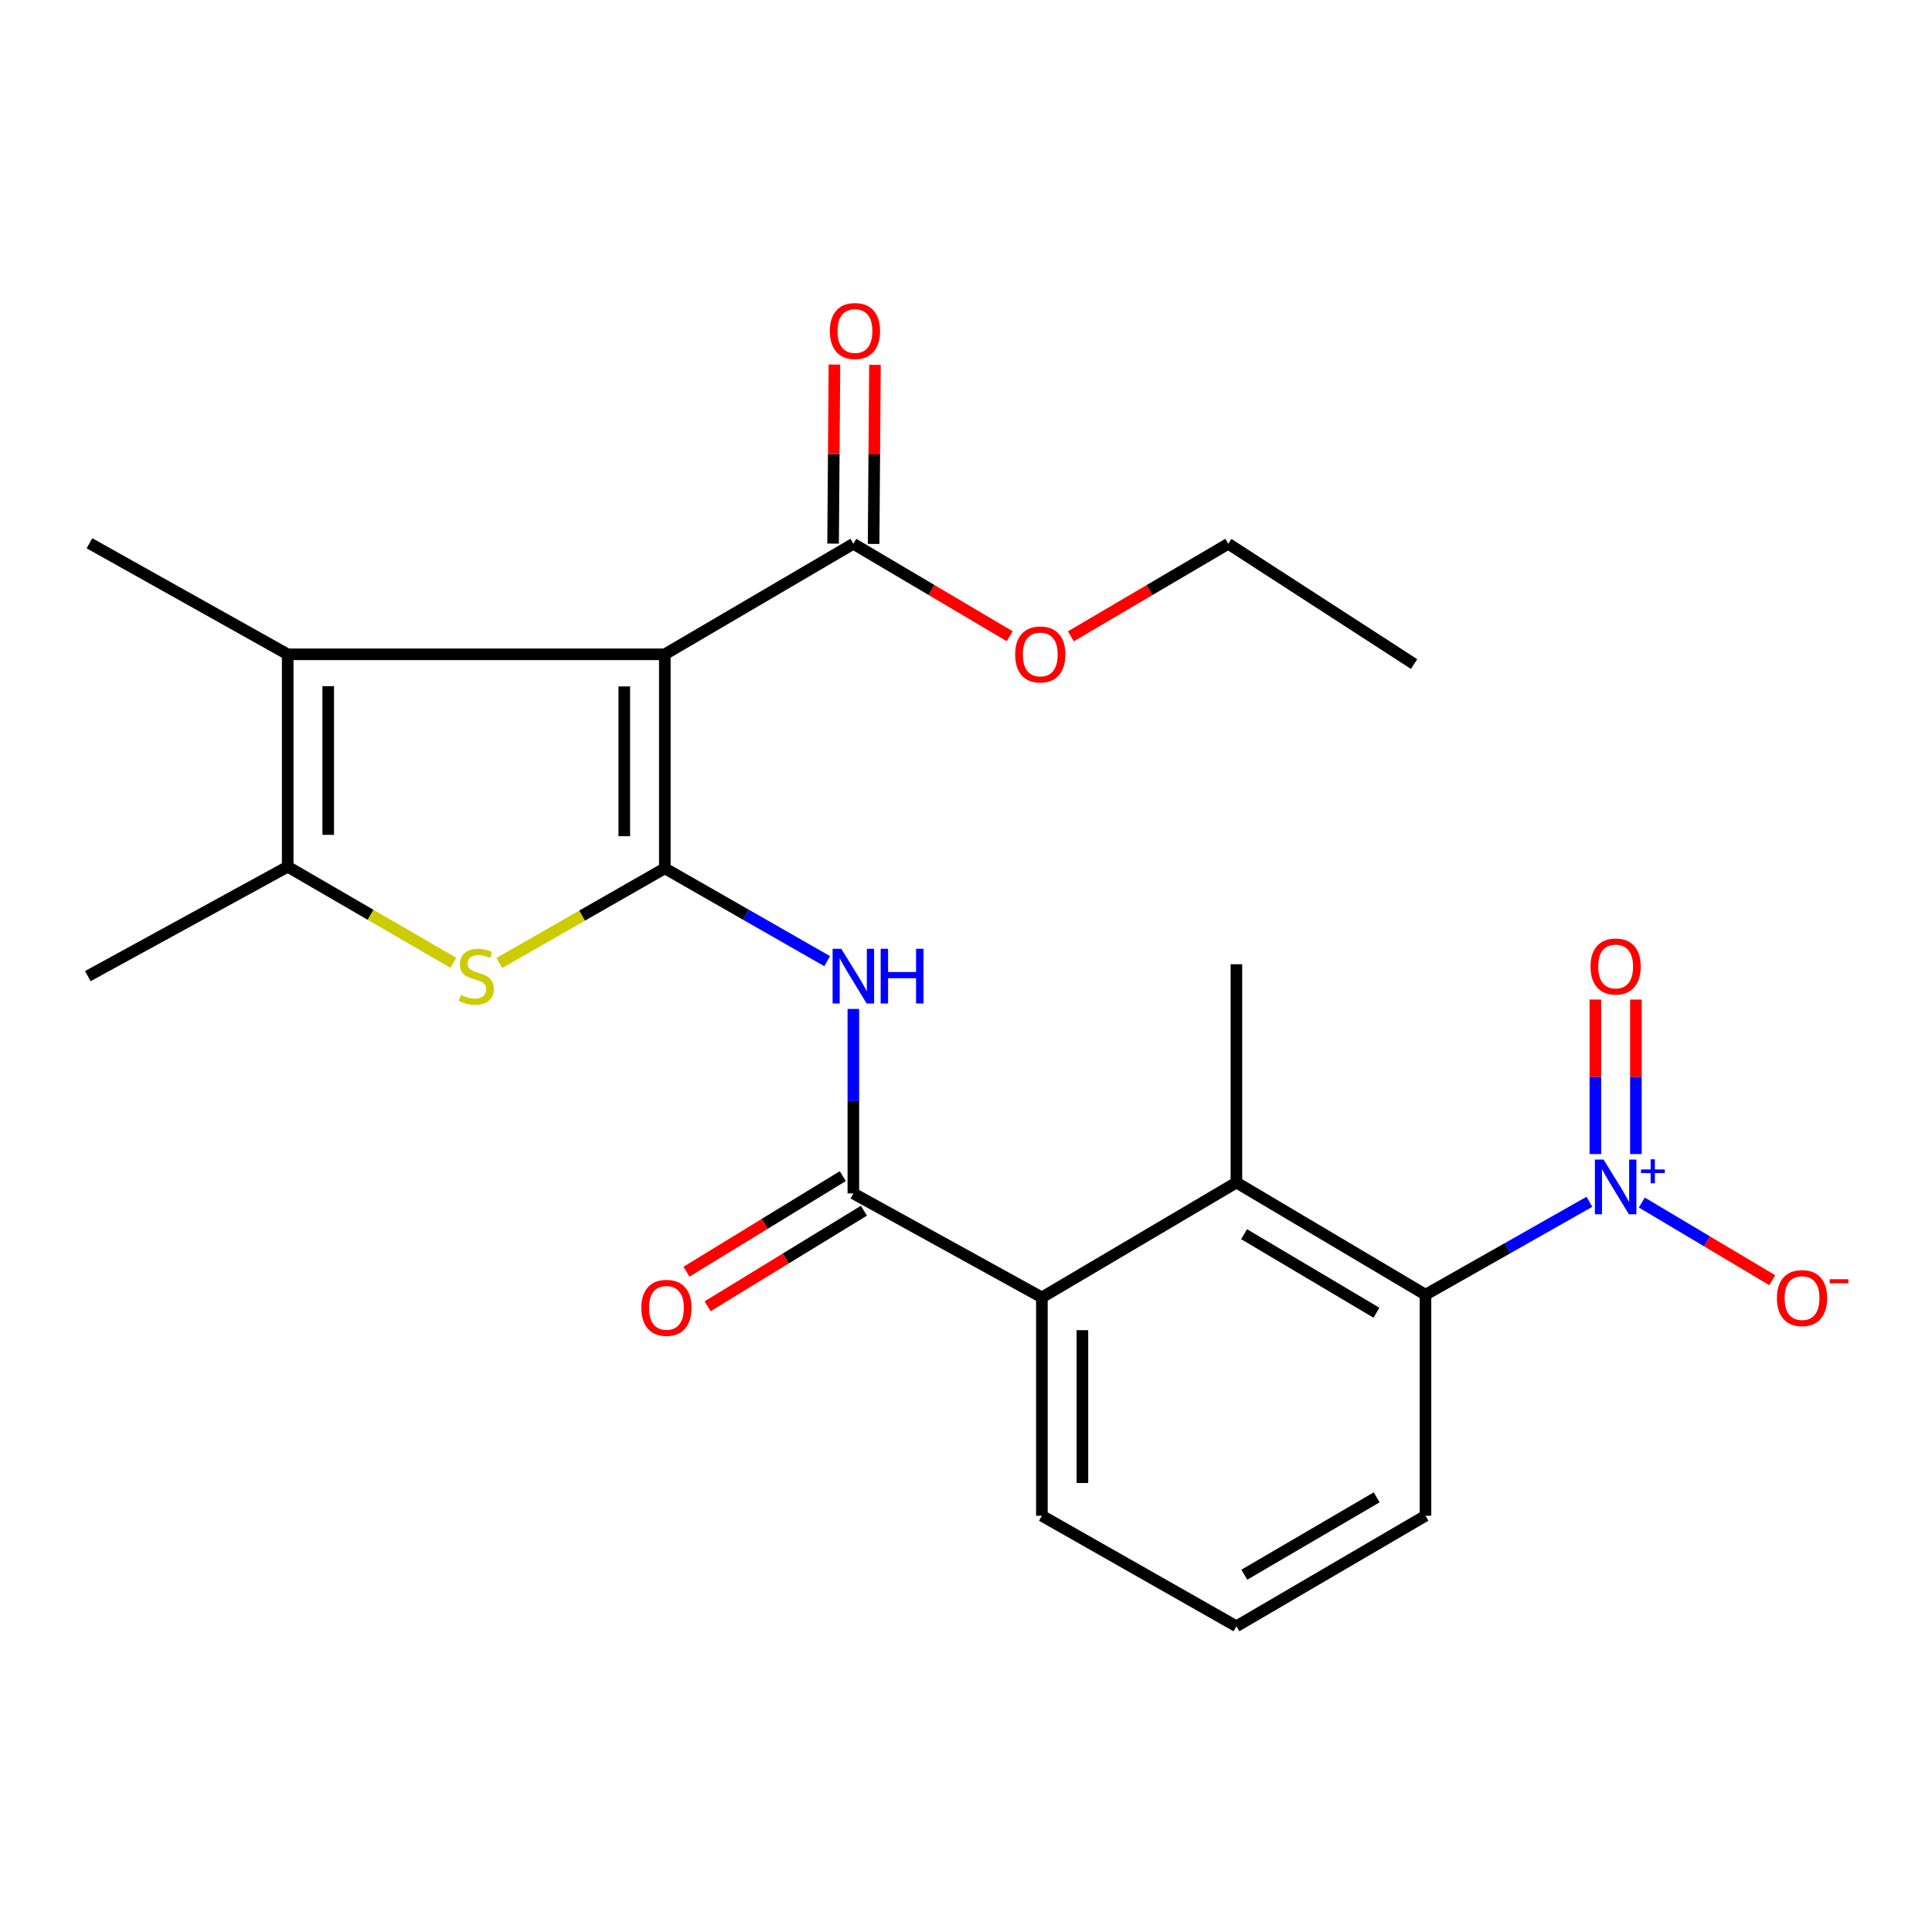 <?xml version='1.0' encoding='iso-8859-1'?>
<svg version='1.1' baseProfile='full'
              xmlns='http://www.w3.org/2000/svg'
                      xmlns:rdkit='http://www.rdkit.org/xml'
                      xmlns:xlink='http://www.w3.org/1999/xlink'
                  xml:space='preserve'
width='1000px' height='1000px' viewBox='0 0 1000 1000'>
<!-- END OF HEADER -->
<rect style='opacity:1.0;fill:#FFFFFF;stroke:none' width='1000' height='1000' x='0' y='0'> </rect>
<path class='bond-0' d='M 344.107,449.446 L 344.107,338.67' style='fill:none;fill-rule:evenodd;stroke:#000000;stroke-width:6px;stroke-linecap:butt;stroke-linejoin:miter;stroke-opacity:1' />
<path class='bond-0' d='M 323.134,432.829 L 323.134,355.286' style='fill:none;fill-rule:evenodd;stroke:#000000;stroke-width:6px;stroke-linecap:butt;stroke-linejoin:miter;stroke-opacity:1' />
<path class='bond-1' d='M 344.107,449.446 L 301.26,473.947' style='fill:none;fill-rule:evenodd;stroke:#000000;stroke-width:6px;stroke-linecap:butt;stroke-linejoin:miter;stroke-opacity:1' />
<path class='bond-1' d='M 301.26,473.947 L 258.412,498.448' style='fill:none;fill-rule:evenodd;stroke:#CCCC00;stroke-width:6px;stroke-linecap:butt;stroke-linejoin:miter;stroke-opacity:1' />
<path class='bond-4' d='M 344.107,449.446 L 386.125,473.472' style='fill:none;fill-rule:evenodd;stroke:#000000;stroke-width:6px;stroke-linecap:butt;stroke-linejoin:miter;stroke-opacity:1' />
<path class='bond-4' d='M 386.125,473.472 L 428.142,497.499' style='fill:none;fill-rule:evenodd;stroke:#0000FF;stroke-width:6px;stroke-linecap:butt;stroke-linejoin:miter;stroke-opacity:1' />
<path class='bond-2' d='M 344.107,338.67 L 148.913,338.67' style='fill:none;fill-rule:evenodd;stroke:#000000;stroke-width:6px;stroke-linecap:butt;stroke-linejoin:miter;stroke-opacity:1' />
<path class='bond-10' d='M 344.107,338.67 L 441.693,281.459' style='fill:none;fill-rule:evenodd;stroke:#000000;stroke-width:6px;stroke-linecap:butt;stroke-linejoin:miter;stroke-opacity:1' />
<path class='bond-5' d='M 234.62,498.341 L 191.766,473.474' style='fill:none;fill-rule:evenodd;stroke:#CCCC00;stroke-width:6px;stroke-linecap:butt;stroke-linejoin:miter;stroke-opacity:1' />
<path class='bond-5' d='M 191.766,473.474 L 148.913,448.607' style='fill:none;fill-rule:evenodd;stroke:#000000;stroke-width:6px;stroke-linecap:butt;stroke-linejoin:miter;stroke-opacity:1' />
<path class='bond-16' d='M 148.913,338.67 L 46.294,281.191' style='fill:none;fill-rule:evenodd;stroke:#000000;stroke-width:6px;stroke-linecap:butt;stroke-linejoin:miter;stroke-opacity:1' />
<path class='bond-24' d='M 148.913,338.67 L 148.913,448.607' style='fill:none;fill-rule:evenodd;stroke:#000000;stroke-width:6px;stroke-linecap:butt;stroke-linejoin:miter;stroke-opacity:1' />
<path class='bond-24' d='M 169.886,355.16 L 169.886,432.116' style='fill:none;fill-rule:evenodd;stroke:#000000;stroke-width:6px;stroke-linecap:butt;stroke-linejoin:miter;stroke-opacity:1' />
<path class='bond-3' d='M 822.685,622.046 L 780.257,646.09' style='fill:none;fill-rule:evenodd;stroke:#0000FF;stroke-width:6px;stroke-linecap:butt;stroke-linejoin:miter;stroke-opacity:1' />
<path class='bond-3' d='M 780.257,646.09 L 737.828,670.135' style='fill:none;fill-rule:evenodd;stroke:#000000;stroke-width:6px;stroke-linecap:butt;stroke-linejoin:miter;stroke-opacity:1' />
<path class='bond-11' d='M 849.8,622.424 L 883.559,642.529' style='fill:none;fill-rule:evenodd;stroke:#0000FF;stroke-width:6px;stroke-linecap:butt;stroke-linejoin:miter;stroke-opacity:1' />
<path class='bond-11' d='M 883.559,642.529 L 917.318,662.633' style='fill:none;fill-rule:evenodd;stroke:#FF0000;stroke-width:6px;stroke-linecap:butt;stroke-linejoin:miter;stroke-opacity:1' />
<path class='bond-12' d='M 846.74,597.342 L 846.74,557.355' style='fill:none;fill-rule:evenodd;stroke:#0000FF;stroke-width:6px;stroke-linecap:butt;stroke-linejoin:miter;stroke-opacity:1' />
<path class='bond-12' d='M 846.74,557.355 L 846.74,517.367' style='fill:none;fill-rule:evenodd;stroke:#FF0000;stroke-width:6px;stroke-linecap:butt;stroke-linejoin:miter;stroke-opacity:1' />
<path class='bond-12' d='M 825.766,597.342 L 825.766,557.355' style='fill:none;fill-rule:evenodd;stroke:#0000FF;stroke-width:6px;stroke-linecap:butt;stroke-linejoin:miter;stroke-opacity:1' />
<path class='bond-12' d='M 825.766,557.355 L 825.766,517.367' style='fill:none;fill-rule:evenodd;stroke:#FF0000;stroke-width:6px;stroke-linecap:butt;stroke-linejoin:miter;stroke-opacity:1' />
<path class='bond-6' d='M 441.693,522.219 L 441.693,569.965' style='fill:none;fill-rule:evenodd;stroke:#0000FF;stroke-width:6px;stroke-linecap:butt;stroke-linejoin:miter;stroke-opacity:1' />
<path class='bond-6' d='M 441.693,569.965 L 441.693,617.712' style='fill:none;fill-rule:evenodd;stroke:#000000;stroke-width:6px;stroke-linecap:butt;stroke-linejoin:miter;stroke-opacity:1' />
<path class='bond-17' d='M 148.913,448.607 L 45.455,505.247' style='fill:none;fill-rule:evenodd;stroke:#000000;stroke-width:6px;stroke-linecap:butt;stroke-linejoin:miter;stroke-opacity:1' />
<path class='bond-9' d='M 441.693,617.712 L 539.278,671.544' style='fill:none;fill-rule:evenodd;stroke:#000000;stroke-width:6px;stroke-linecap:butt;stroke-linejoin:miter;stroke-opacity:1' />
<path class='bond-13' d='M 436.223,608.765 L 395.767,633.497' style='fill:none;fill-rule:evenodd;stroke:#000000;stroke-width:6px;stroke-linecap:butt;stroke-linejoin:miter;stroke-opacity:1' />
<path class='bond-13' d='M 395.767,633.497 L 355.311,658.23' style='fill:none;fill-rule:evenodd;stroke:#FF0000;stroke-width:6px;stroke-linecap:butt;stroke-linejoin:miter;stroke-opacity:1' />
<path class='bond-13' d='M 447.163,626.659 L 406.707,651.392' style='fill:none;fill-rule:evenodd;stroke:#000000;stroke-width:6px;stroke-linecap:butt;stroke-linejoin:miter;stroke-opacity:1' />
<path class='bond-13' d='M 406.707,651.392 L 366.251,676.124' style='fill:none;fill-rule:evenodd;stroke:#FF0000;stroke-width:6px;stroke-linecap:butt;stroke-linejoin:miter;stroke-opacity:1' />
<path class='bond-7' d='M 737.828,670.135 L 639.963,612.073' style='fill:none;fill-rule:evenodd;stroke:#000000;stroke-width:6px;stroke-linecap:butt;stroke-linejoin:miter;stroke-opacity:1' />
<path class='bond-7' d='M 712.447,679.463 L 643.941,638.82' style='fill:none;fill-rule:evenodd;stroke:#000000;stroke-width:6px;stroke-linecap:butt;stroke-linejoin:miter;stroke-opacity:1' />
<path class='bond-25' d='M 737.828,670.135 L 737.828,784.546' style='fill:none;fill-rule:evenodd;stroke:#000000;stroke-width:6px;stroke-linecap:butt;stroke-linejoin:miter;stroke-opacity:1' />
<path class='bond-8' d='M 639.963,612.073 L 539.278,671.544' style='fill:none;fill-rule:evenodd;stroke:#000000;stroke-width:6px;stroke-linecap:butt;stroke-linejoin:miter;stroke-opacity:1' />
<path class='bond-20' d='M 639.963,612.073 L 639.963,499.083' style='fill:none;fill-rule:evenodd;stroke:#000000;stroke-width:6px;stroke-linecap:butt;stroke-linejoin:miter;stroke-opacity:1' />
<path class='bond-19' d='M 539.278,671.544 L 539.278,784.546' style='fill:none;fill-rule:evenodd;stroke:#000000;stroke-width:6px;stroke-linecap:butt;stroke-linejoin:miter;stroke-opacity:1' />
<path class='bond-19' d='M 560.252,688.495 L 560.252,767.595' style='fill:none;fill-rule:evenodd;stroke:#000000;stroke-width:6px;stroke-linecap:butt;stroke-linejoin:miter;stroke-opacity:1' />
<path class='bond-14' d='M 452.179,281.537 L 452.527,235.193' style='fill:none;fill-rule:evenodd;stroke:#000000;stroke-width:6px;stroke-linecap:butt;stroke-linejoin:miter;stroke-opacity:1' />
<path class='bond-14' d='M 452.527,235.193 L 452.875,188.848' style='fill:none;fill-rule:evenodd;stroke:#FF0000;stroke-width:6px;stroke-linecap:butt;stroke-linejoin:miter;stroke-opacity:1' />
<path class='bond-14' d='M 431.206,281.38 L 431.554,235.035' style='fill:none;fill-rule:evenodd;stroke:#000000;stroke-width:6px;stroke-linecap:butt;stroke-linejoin:miter;stroke-opacity:1' />
<path class='bond-14' d='M 431.554,235.035 L 431.902,188.69' style='fill:none;fill-rule:evenodd;stroke:#FF0000;stroke-width:6px;stroke-linecap:butt;stroke-linejoin:miter;stroke-opacity:1' />
<path class='bond-15' d='M 441.693,281.459 L 482.161,305.39' style='fill:none;fill-rule:evenodd;stroke:#000000;stroke-width:6px;stroke-linecap:butt;stroke-linejoin:miter;stroke-opacity:1' />
<path class='bond-15' d='M 482.161,305.39 L 522.629,329.321' style='fill:none;fill-rule:evenodd;stroke:#FF0000;stroke-width:6px;stroke-linecap:butt;stroke-linejoin:miter;stroke-opacity:1' />
<path class='bond-22' d='M 554.262,329.368 L 595.009,305.413' style='fill:none;fill-rule:evenodd;stroke:#FF0000;stroke-width:6px;stroke-linecap:butt;stroke-linejoin:miter;stroke-opacity:1' />
<path class='bond-22' d='M 595.009,305.413 L 635.757,281.459' style='fill:none;fill-rule:evenodd;stroke:#000000;stroke-width:6px;stroke-linecap:butt;stroke-linejoin:miter;stroke-opacity:1' />
<path class='bond-18' d='M 737.828,784.546 L 639.963,841.757' style='fill:none;fill-rule:evenodd;stroke:#000000;stroke-width:6px;stroke-linecap:butt;stroke-linejoin:miter;stroke-opacity:1' />
<path class='bond-18' d='M 712.564,775.021 L 644.058,815.069' style='fill:none;fill-rule:evenodd;stroke:#000000;stroke-width:6px;stroke-linecap:butt;stroke-linejoin:miter;stroke-opacity:1' />
<path class='bond-21' d='M 539.278,784.546 L 639.963,841.757' style='fill:none;fill-rule:evenodd;stroke:#000000;stroke-width:6px;stroke-linecap:butt;stroke-linejoin:miter;stroke-opacity:1' />
<path class='bond-23' d='M 635.757,281.459 L 731.933,343.715' style='fill:none;fill-rule:evenodd;stroke:#000000;stroke-width:6px;stroke-linecap:butt;stroke-linejoin:miter;stroke-opacity:1' />
<path  class='atom-2' d='M 238.522 514.967
Q 238.842 515.087, 240.162 515.647
Q 241.482 516.207, 242.922 516.567
Q 244.402 516.887, 245.842 516.887
Q 248.522 516.887, 250.082 515.607
Q 251.642 514.287, 251.642 512.007
Q 251.642 510.447, 250.842 509.487
Q 250.082 508.527, 248.882 508.007
Q 247.682 507.487, 245.682 506.887
Q 243.162 506.127, 241.642 505.407
Q 240.162 504.687, 239.082 503.167
Q 238.042 501.647, 238.042 499.087
Q 238.042 495.527, 240.442 493.327
Q 242.882 491.127, 247.682 491.127
Q 250.962 491.127, 254.682 492.687
L 253.762 495.767
Q 250.362 494.367, 247.802 494.367
Q 245.042 494.367, 243.522 495.527
Q 242.002 496.647, 242.042 498.607
Q 242.042 500.127, 242.802 501.047
Q 243.602 501.967, 244.722 502.487
Q 245.882 503.007, 247.802 503.607
Q 250.362 504.407, 251.882 505.207
Q 253.402 506.007, 254.482 507.647
Q 255.602 509.247, 255.602 512.007
Q 255.602 515.927, 252.962 518.047
Q 250.362 520.127, 246.002 520.127
Q 243.482 520.127, 241.562 519.567
Q 239.682 519.047, 237.442 518.127
L 238.522 514.967
' fill='#CCCC00'/>
<path  class='atom-4' d='M 829.993 600.196
L 839.273 615.196
Q 840.193 616.676, 841.673 619.356
Q 843.153 622.036, 843.233 622.196
L 843.233 600.196
L 846.993 600.196
L 846.993 628.516
L 843.113 628.516
L 833.153 612.116
Q 831.993 610.196, 830.753 607.996
Q 829.553 605.796, 829.193 605.116
L 829.193 628.516
L 825.513 628.516
L 825.513 600.196
L 829.993 600.196
' fill='#0000FF'/>
<path  class='atom-4' d='M 849.369 605.301
L 854.359 605.301
L 854.359 600.048
L 856.576 600.048
L 856.576 605.301
L 861.698 605.301
L 861.698 607.202
L 856.576 607.202
L 856.576 612.482
L 854.359 612.482
L 854.359 607.202
L 849.369 607.202
L 849.369 605.301
' fill='#0000FF'/>
<path  class='atom-5' d='M 435.433 491.087
L 444.713 506.087
Q 445.633 507.567, 447.113 510.247
Q 448.593 512.927, 448.673 513.087
L 448.673 491.087
L 452.433 491.087
L 452.433 519.407
L 448.553 519.407
L 438.593 503.007
Q 437.433 501.087, 436.193 498.887
Q 434.993 496.687, 434.633 496.007
L 434.633 519.407
L 430.953 519.407
L 430.953 491.087
L 435.433 491.087
' fill='#0000FF'/>
<path  class='atom-5' d='M 455.833 491.087
L 459.673 491.087
L 459.673 503.127
L 474.153 503.127
L 474.153 491.087
L 477.993 491.087
L 477.993 519.407
L 474.153 519.407
L 474.153 506.327
L 459.673 506.327
L 459.673 519.407
L 455.833 519.407
L 455.833 491.087
' fill='#0000FF'/>
<path  class='atom-12' d='M 919.732 671.892
Q 919.732 665.092, 923.092 661.292
Q 926.452 657.492, 932.732 657.492
Q 939.012 657.492, 942.372 661.292
Q 945.732 665.092, 945.732 671.892
Q 945.732 678.772, 942.332 682.692
Q 938.932 686.572, 932.732 686.572
Q 926.492 686.572, 923.092 682.692
Q 919.732 678.812, 919.732 671.892
M 932.732 683.372
Q 937.052 683.372, 939.372 680.492
Q 941.732 677.572, 941.732 671.892
Q 941.732 666.332, 939.372 663.532
Q 937.052 660.692, 932.732 660.692
Q 928.412 660.692, 926.052 663.492
Q 923.732 666.292, 923.732 671.892
Q 923.732 677.612, 926.052 680.492
Q 928.412 683.372, 932.732 683.372
' fill='#FF0000'/>
<path  class='atom-12' d='M 947.052 662.115
L 956.74 662.115
L 956.74 664.227
L 947.052 664.227
L 947.052 662.115
' fill='#FF0000'/>
<path  class='atom-13' d='M 823.253 500.258
Q 823.253 493.458, 826.613 489.658
Q 829.973 485.858, 836.253 485.858
Q 842.533 485.858, 845.893 489.658
Q 849.253 493.458, 849.253 500.258
Q 849.253 507.138, 845.853 511.058
Q 842.453 514.938, 836.253 514.938
Q 830.013 514.938, 826.613 511.058
Q 823.253 507.178, 823.253 500.258
M 836.253 511.738
Q 840.573 511.738, 842.893 508.858
Q 845.253 505.938, 845.253 500.258
Q 845.253 494.698, 842.893 491.898
Q 840.573 489.058, 836.253 489.058
Q 831.933 489.058, 829.573 491.858
Q 827.253 494.658, 827.253 500.258
Q 827.253 505.978, 829.573 508.858
Q 831.933 511.738, 836.253 511.738
' fill='#FF0000'/>
<path  class='atom-14' d='M 331.946 676.938
Q 331.946 670.138, 335.306 666.338
Q 338.666 662.538, 344.946 662.538
Q 351.226 662.538, 354.586 666.338
Q 357.946 670.138, 357.946 676.938
Q 357.946 683.818, 354.546 687.738
Q 351.146 691.618, 344.946 691.618
Q 338.706 691.618, 335.306 687.738
Q 331.946 683.858, 331.946 676.938
M 344.946 688.418
Q 349.266 688.418, 351.586 685.538
Q 353.946 682.618, 353.946 676.938
Q 353.946 671.378, 351.586 668.578
Q 349.266 665.738, 344.946 665.738
Q 340.626 665.738, 338.266 668.538
Q 335.946 671.338, 335.946 676.938
Q 335.946 682.658, 338.266 685.538
Q 340.626 688.418, 344.946 688.418
' fill='#FF0000'/>
<path  class='atom-15' d='M 429.52 171.334
Q 429.52 164.534, 432.88 160.734
Q 436.24 156.934, 442.52 156.934
Q 448.8 156.934, 452.16 160.734
Q 455.52 164.534, 455.52 171.334
Q 455.52 178.214, 452.12 182.134
Q 448.72 186.014, 442.52 186.014
Q 436.28 186.014, 432.88 182.134
Q 429.52 178.254, 429.52 171.334
M 442.52 182.814
Q 446.84 182.814, 449.16 179.934
Q 451.52 177.014, 451.52 171.334
Q 451.52 165.774, 449.16 162.974
Q 446.84 160.134, 442.52 160.134
Q 438.2 160.134, 435.84 162.934
Q 433.52 165.734, 433.52 171.334
Q 433.52 177.054, 435.84 179.934
Q 438.2 182.814, 442.52 182.814
' fill='#FF0000'/>
<path  class='atom-16' d='M 525.439 338.75
Q 525.439 331.95, 528.799 328.15
Q 532.159 324.35, 538.439 324.35
Q 544.719 324.35, 548.079 328.15
Q 551.439 331.95, 551.439 338.75
Q 551.439 345.63, 548.039 349.55
Q 544.639 353.43, 538.439 353.43
Q 532.199 353.43, 528.799 349.55
Q 525.439 345.67, 525.439 338.75
M 538.439 350.23
Q 542.759 350.23, 545.079 347.35
Q 547.439 344.43, 547.439 338.75
Q 547.439 333.19, 545.079 330.39
Q 542.759 327.55, 538.439 327.55
Q 534.119 327.55, 531.759 330.35
Q 529.439 333.15, 529.439 338.75
Q 529.439 344.47, 531.759 347.35
Q 534.119 350.23, 538.439 350.23
' fill='#FF0000'/>
</svg>
